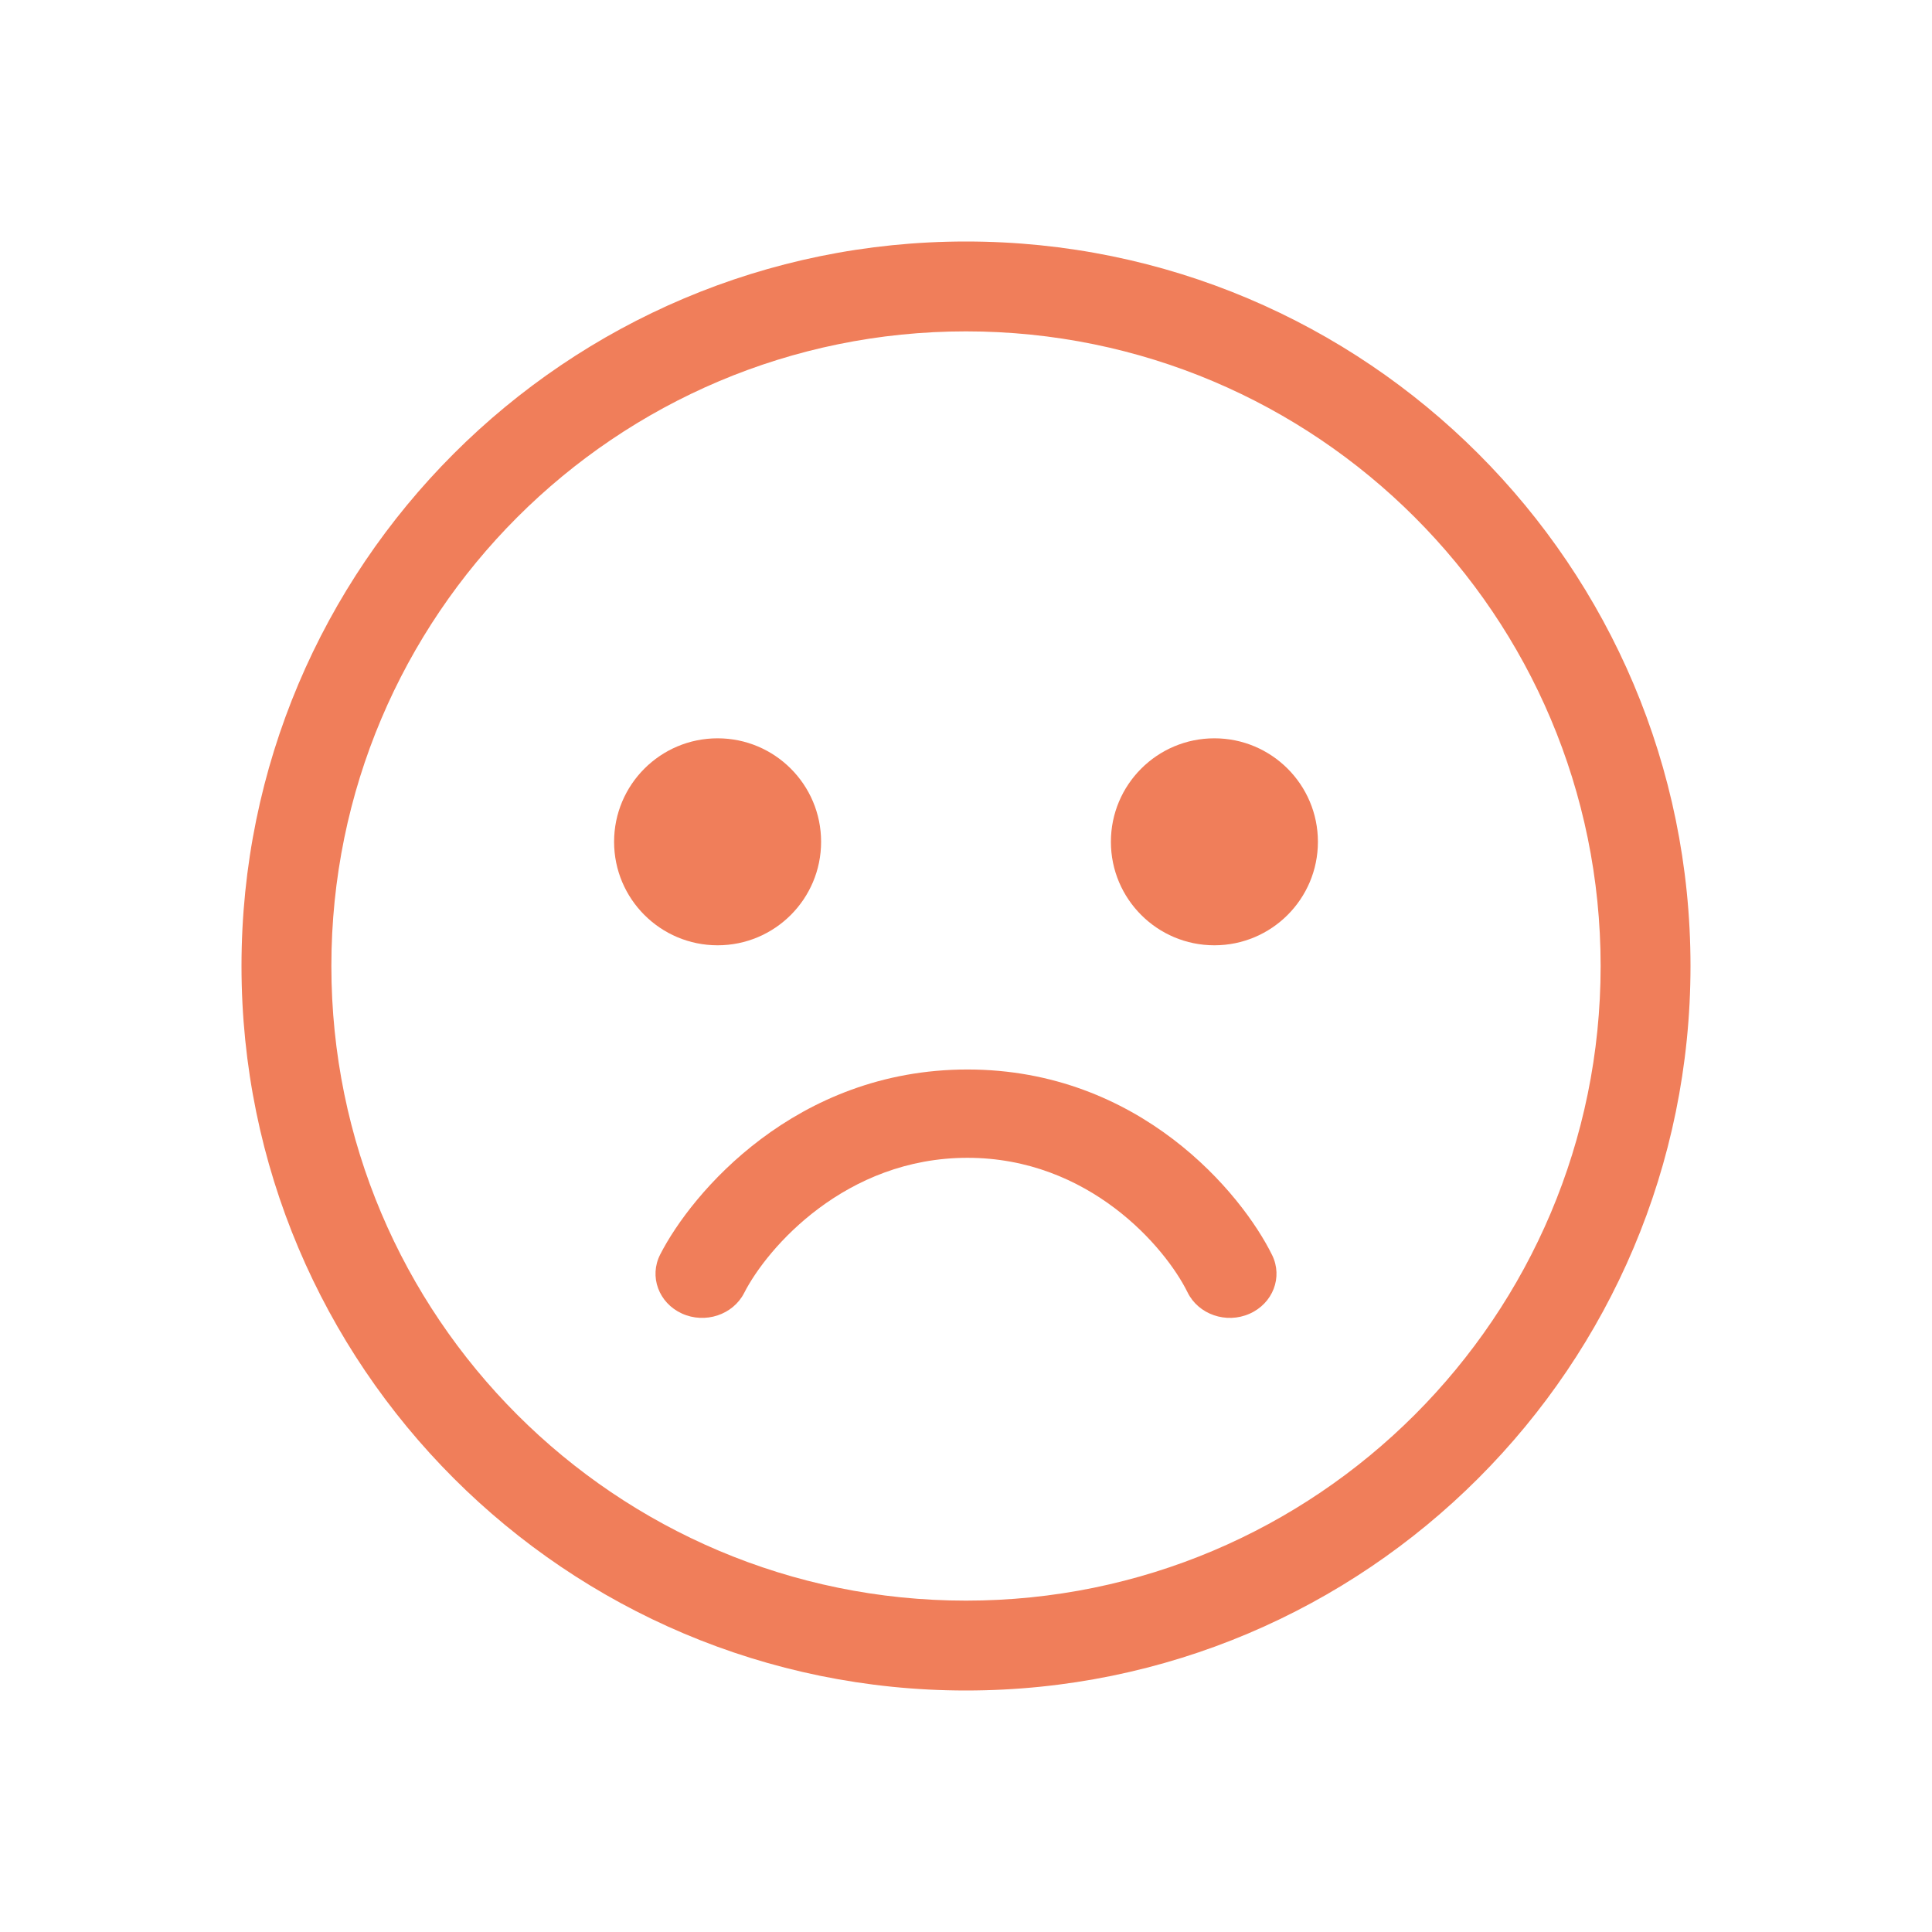 <svg width="60" height="60" viewBox="0 0 60 60" fill="none" xmlns="http://www.w3.org/2000/svg">
<path fill-rule="evenodd" clip-rule="evenodd" d="M30.045 35.957C26.264 35.957 23.831 38.741 23.111 40.153C22.763 40.835 21.897 41.121 21.176 40.792C20.456 40.463 20.154 39.643 20.502 38.961C21.472 37.058 24.701 33.214 30.045 33.214C35.398 33.214 38.568 37.068 39.507 38.978C39.845 39.665 39.531 40.48 38.805 40.8C38.08 41.12 37.218 40.822 36.881 40.136C36.19 38.732 33.819 35.957 30.045 35.957Z" fill="#F07E5A"/>
<path d="M25.5 26.143C25.5 27.918 24.061 29.357 22.286 29.357C20.511 29.357 19.071 27.918 19.071 26.143C19.071 24.368 20.511 22.929 22.286 22.929C24.061 22.929 25.5 24.368 25.5 26.143Z" fill="#F07E5A"/>
<path d="M40.929 26.143C40.929 27.918 39.489 29.357 37.714 29.357C35.939 29.357 34.5 27.918 34.5 26.143C34.5 24.368 35.939 22.929 37.714 22.929C39.489 22.929 40.929 24.368 40.929 26.143Z" fill="#F07E5A"/>
<path fill-rule="evenodd" clip-rule="evenodd" d="M30 49.709C40.885 49.709 49.709 40.885 49.709 30C49.709 19.115 40.885 10.291 30 10.291C19.115 10.291 10.291 19.115 10.291 30C10.291 40.885 19.115 49.709 30 49.709ZM30 52.5C42.426 52.5 52.5 42.426 52.5 30C52.5 17.574 42.426 7.5 30 7.5C17.574 7.5 7.5 17.574 7.5 30C7.5 42.426 17.574 52.5 30 52.5Z" fill="#F07E5A"/>
</svg>
